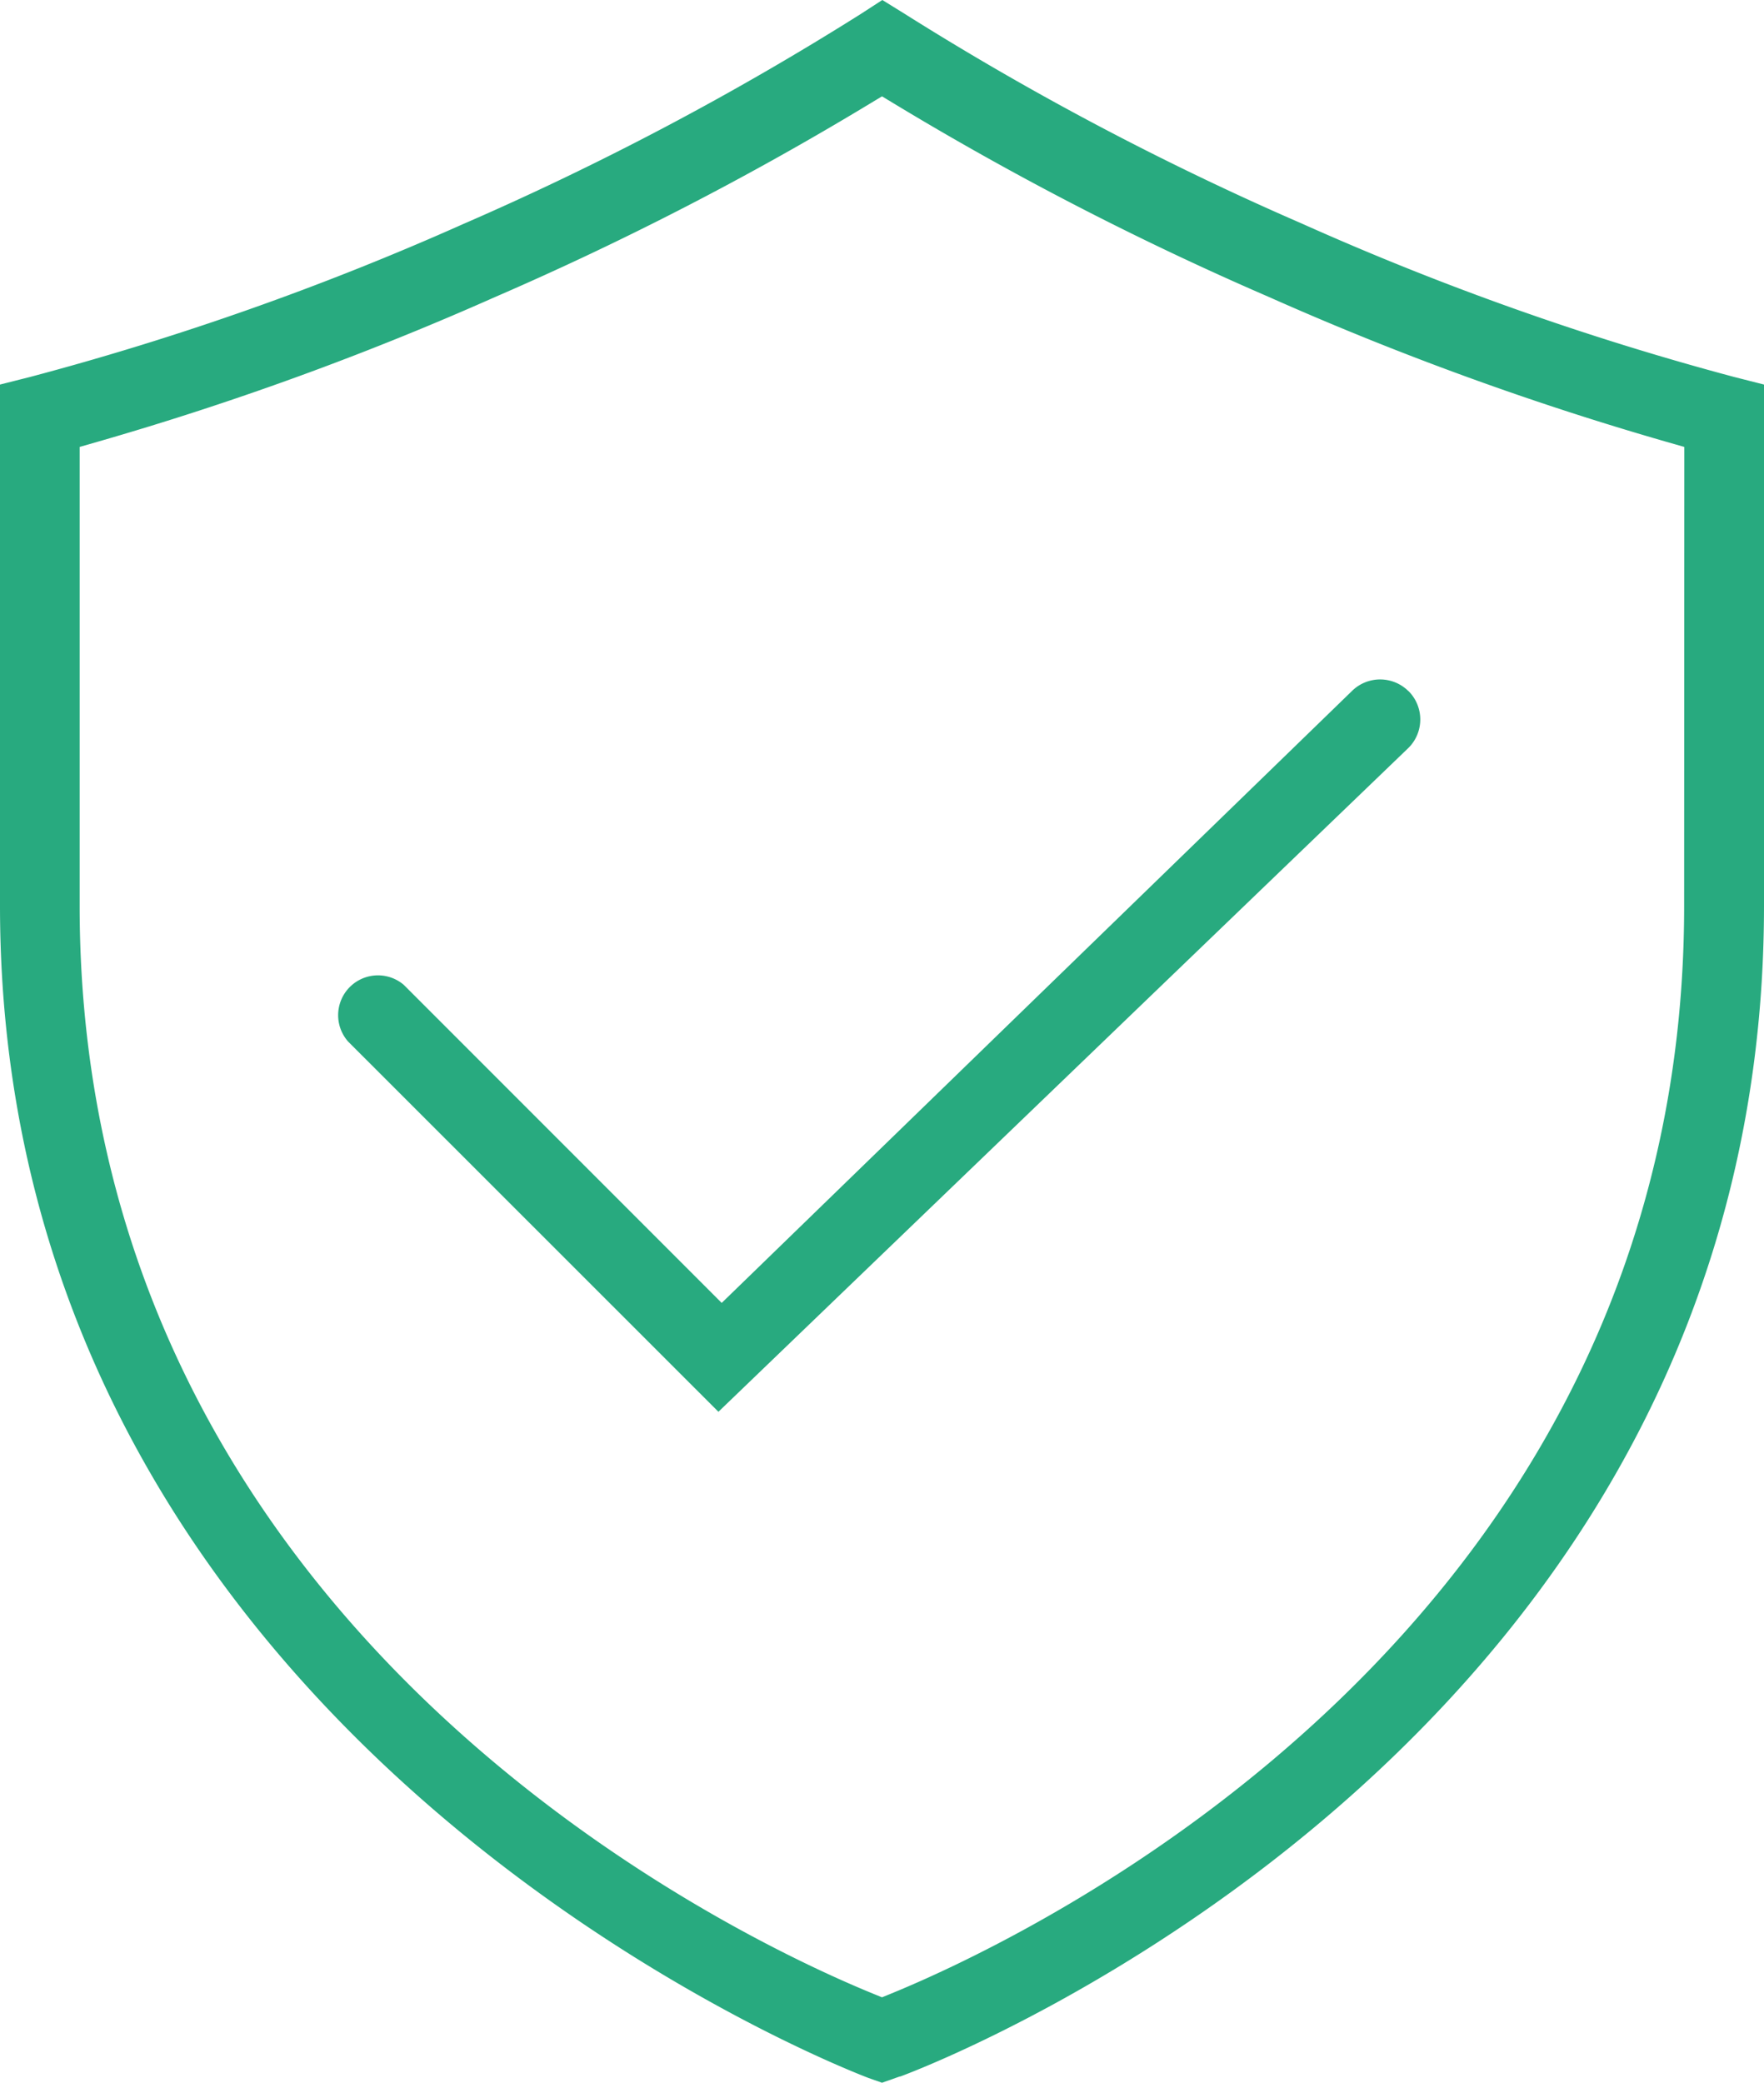 <svg width="59.31" height="70" xmlns="http://www.w3.org/2000/svg">
 <defs>
  <clipPath id="b">
   <rect id="svg_1" fill="url(#a)" height="70" width="59.31" class="a"/>
  </clipPath>
  <linearGradient gradientUnits="objectBoundingBox" y2="1" x2="0.5" x1="0.5" id="a">
   <stop stop-color="#a0762f" offset="0"/>
   <stop stop-color="#fdc778" offset="0.158"/>
   <stop stop-color="#ebcb88" offset="0.505"/>
   <stop stop-color="#009688" offset="0.854"/>
   <stop stop-color="#a0762f" offset="1"/>
  </linearGradient>
 </defs>
 <g>
  <title>Layer 1</title>
  <g id="svg_2" clip-path="url(#b)" class="b">
   <path id="svg_3" fill="#28aa7f" d="m59.31,30.443l0,-17.518l-1,-0.254a96.481,96.481 0 0 1 -14.557,-5.165a99.185,99.185 0 0 1 -13.347,-7.048l-0.74,-0.458l-0.731,0.474a99.223,99.223 0 0 1 -13.366,7.058a96.463,96.463 0 0 1 -14.559,5.138l-1.01,0.255l0,17.513c0,27.943 28,38.944 29.194,39.4l0.461,0.163l0.461,-0.163l0.135,-0.047l0.018,0c1.594,-0.583 29.041,-11.377 29.041,-39.348m-29.337,36.557l-0.318,0.13l-0.318,-0.13c-4.451,-1.821 -26.659,-12.145 -26.659,-36.562l0,-15.417l0.607,-0.174a103.211,103.211 0 0 0 13.352,-4.86a104.714,104.714 0 0 0 12.584,-6.487l0.434,-0.262l0.434,0.262a104.609,104.609 0 0 0 12.576,6.482a102.958,102.958 0 0 0 13.359,4.866l0.607,0.174l0,0.632l-0.006,14.785c0.007,24.416 -22.201,34.74 -26.652,36.561" class="a"/>
   <path id="svg_4" fill="#28aa7f" d="m47.357,23.231a1.349,1.349 0 0 0 -1.881,-0.026l-20.617,20.01l-0.594,0.576l-0.584,-0.585l-10.107,-10.107a1.339,1.339 0 0 0 -1.871,1.906l12.452,12.445l23.211,-22.323a1.348,1.348 0 0 0 -0.009,-1.9" class="a"/>
  </g>
 </g>
</svg>